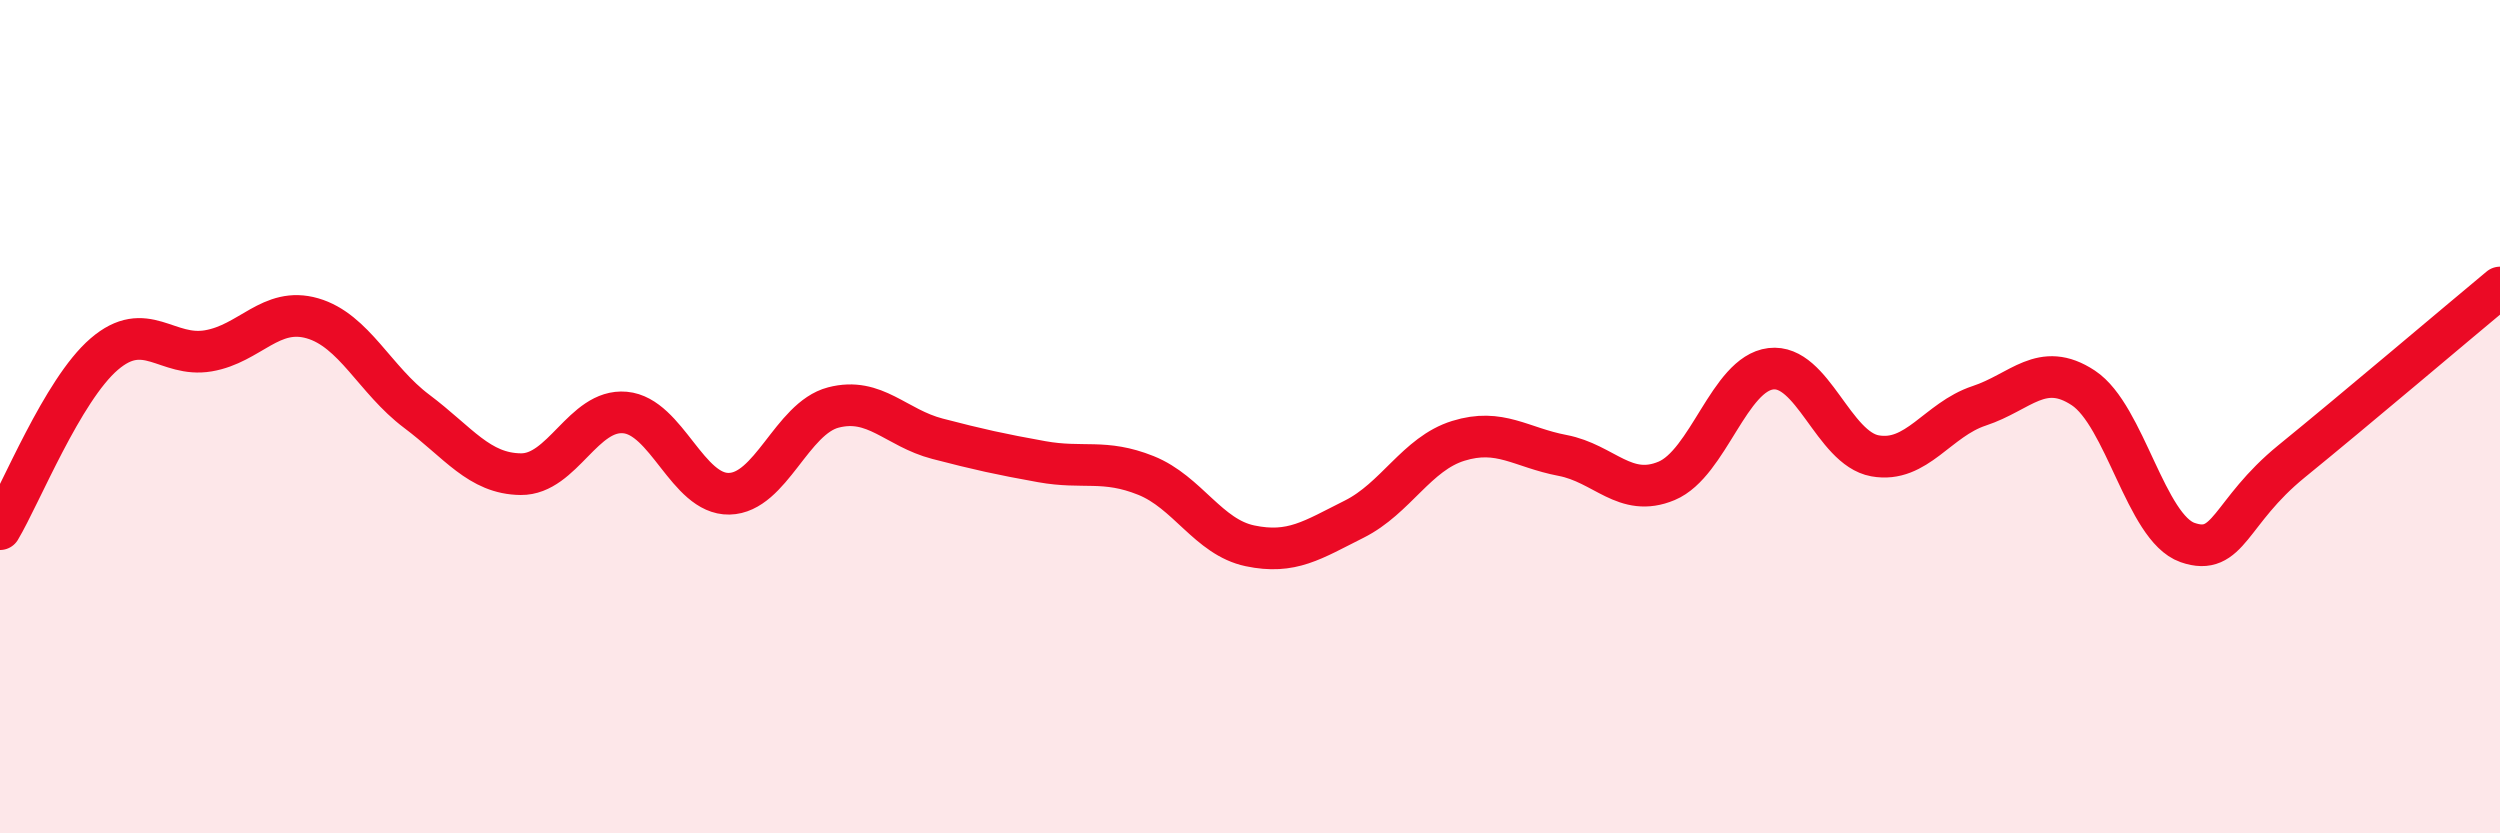 
    <svg width="60" height="20" viewBox="0 0 60 20" xmlns="http://www.w3.org/2000/svg">
      <path
        d="M 0,12.7 C 0.5,11.86 1.5,9.36 2.5,8.5 C 3.5,7.64 4,8.59 5,8.42 C 6,8.25 6.5,7.35 7.5,7.64 C 8.5,7.93 9,9.12 10,9.87 C 11,10.62 11.5,11.37 12.5,11.38 C 13.5,11.39 14,9.81 15,9.9 C 16,9.99 16.5,11.87 17.5,11.85 C 18.5,11.83 19,10.04 20,9.78 C 21,9.52 21.5,10.27 22.5,10.53 C 23.5,10.79 24,10.9 25,11.08 C 26,11.26 26.5,11.01 27.5,11.41 C 28.5,11.81 29,12.89 30,13.1 C 31,13.31 31.5,12.96 32.5,12.46 C 33.5,11.96 34,10.89 35,10.58 C 36,10.27 36.5,10.74 37.5,10.93 C 38.5,11.12 39,11.96 40,11.54 C 41,11.12 41.5,8.97 42.5,8.85 C 43.5,8.73 44,10.76 45,10.94 C 46,11.12 46.5,10.07 47.5,9.74 C 48.5,9.41 49,8.65 50,9.31 C 51,9.97 51.5,12.67 52.5,13.02 C 53.5,13.37 53.5,12.29 55,11.07 C 56.5,9.85 59,7.73 60,6.9L60 20L0 20Z"
        fill="#EB0A25"
        opacity="0.1"
        stroke-linecap="round"
        stroke-linejoin="round"
      />
      <path
        d="M 0,12.7 C 0.5,11.86 1.5,9.36 2.5,8.5 C 3.5,7.64 4,8.59 5,8.42 C 6,8.25 6.5,7.35 7.5,7.64 C 8.5,7.93 9,9.12 10,9.87 C 11,10.62 11.5,11.37 12.5,11.38 C 13.5,11.39 14,9.81 15,9.9 C 16,9.99 16.5,11.87 17.5,11.85 C 18.5,11.83 19,10.04 20,9.78 C 21,9.52 21.5,10.27 22.5,10.53 C 23.5,10.79 24,10.9 25,11.08 C 26,11.26 26.5,11.01 27.5,11.41 C 28.5,11.81 29,12.89 30,13.1 C 31,13.31 31.5,12.96 32.5,12.46 C 33.5,11.96 34,10.89 35,10.58 C 36,10.27 36.5,10.74 37.5,10.93 C 38.5,11.12 39,11.96 40,11.54 C 41,11.12 41.5,8.97 42.5,8.85 C 43.5,8.73 44,10.76 45,10.94 C 46,11.12 46.5,10.07 47.5,9.74 C 48.5,9.41 49,8.65 50,9.31 C 51,9.97 51.5,12.67 52.5,13.02 C 53.5,13.37 53.5,12.29 55,11.07 C 56.5,9.85 59,7.73 60,6.9"
        stroke="#EB0A25"
        stroke-width="1"
        fill="none"
        stroke-linecap="round"
        stroke-linejoin="round"
      />
    </svg>
  